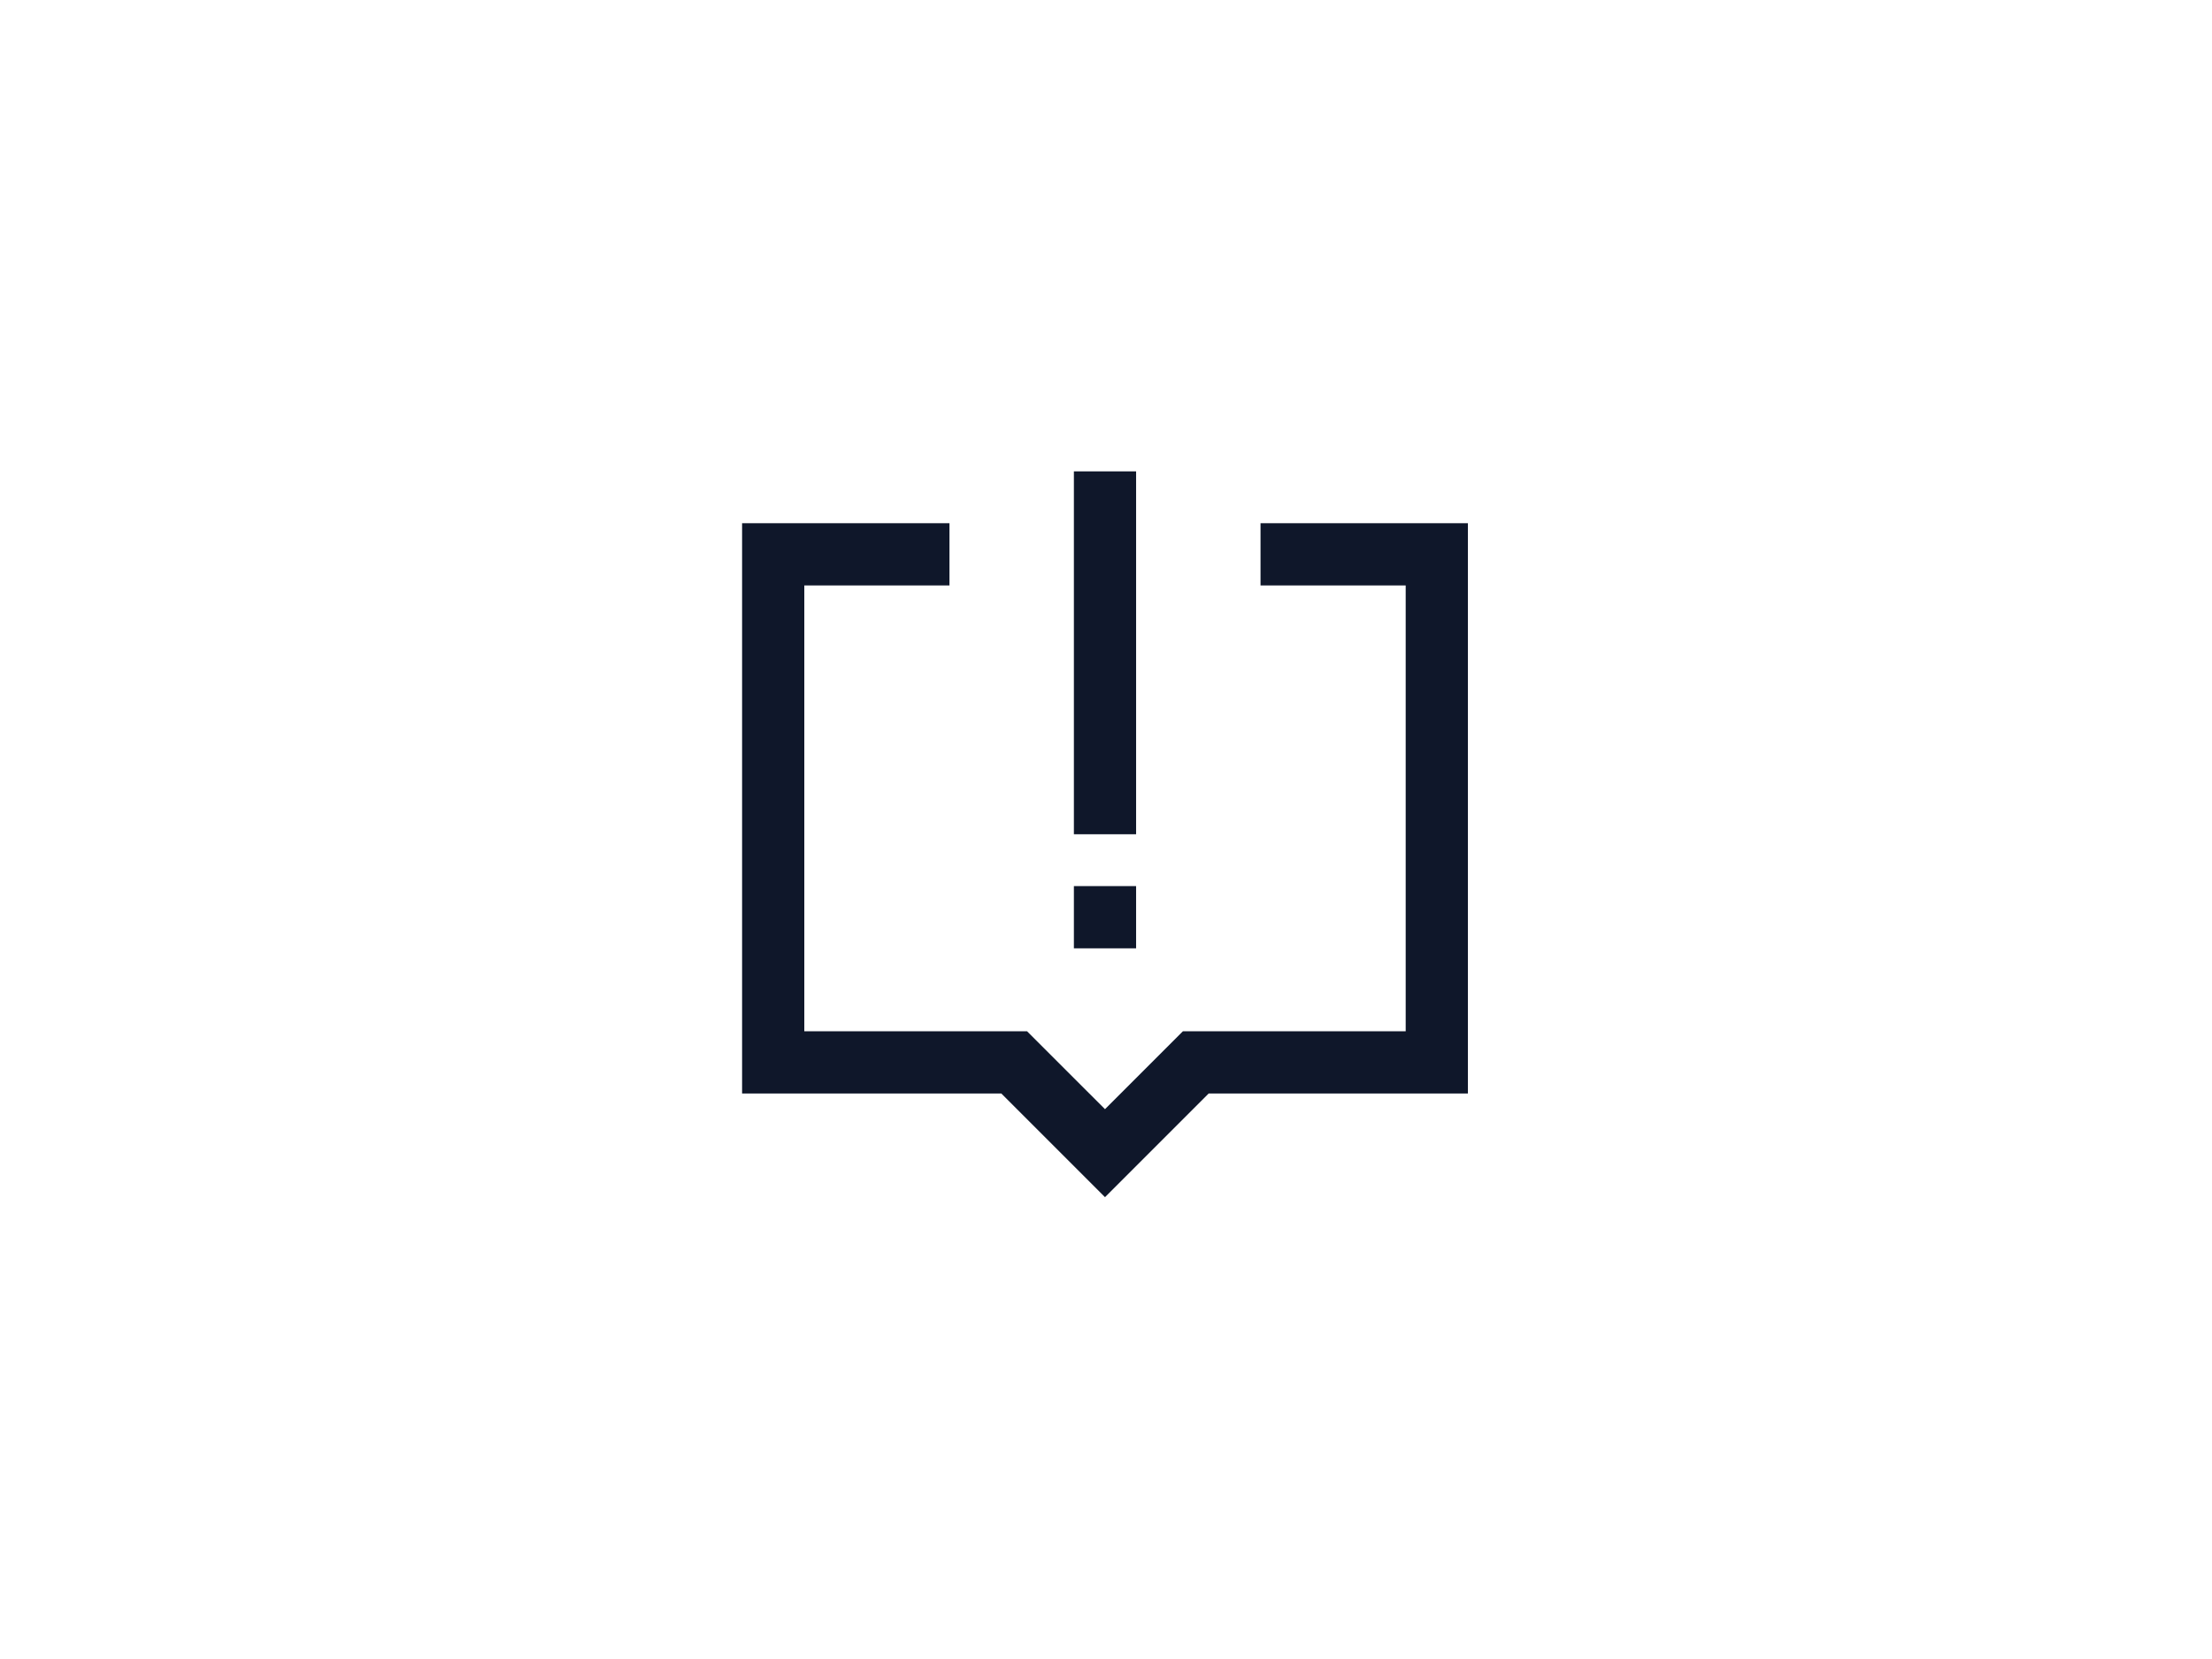 <svg width="64" height="48" viewBox="0 0 64 48" fill="none" xmlns="http://www.w3.org/2000/svg">
<path d="M29.716 29.838L31.971 32.092L34.225 29.838H40.671V16.938H36.471V15.138H42.471V31.638H34.971L31.971 34.638L28.971 31.638H21.471V15.138H27.471V16.938H23.271V29.838H29.716ZM31.071 13.638H32.871V24.138H31.071V13.638ZM31.071 25.638H32.871V27.438H31.071V25.638Z" fill="#0F172A"/>
</svg>
